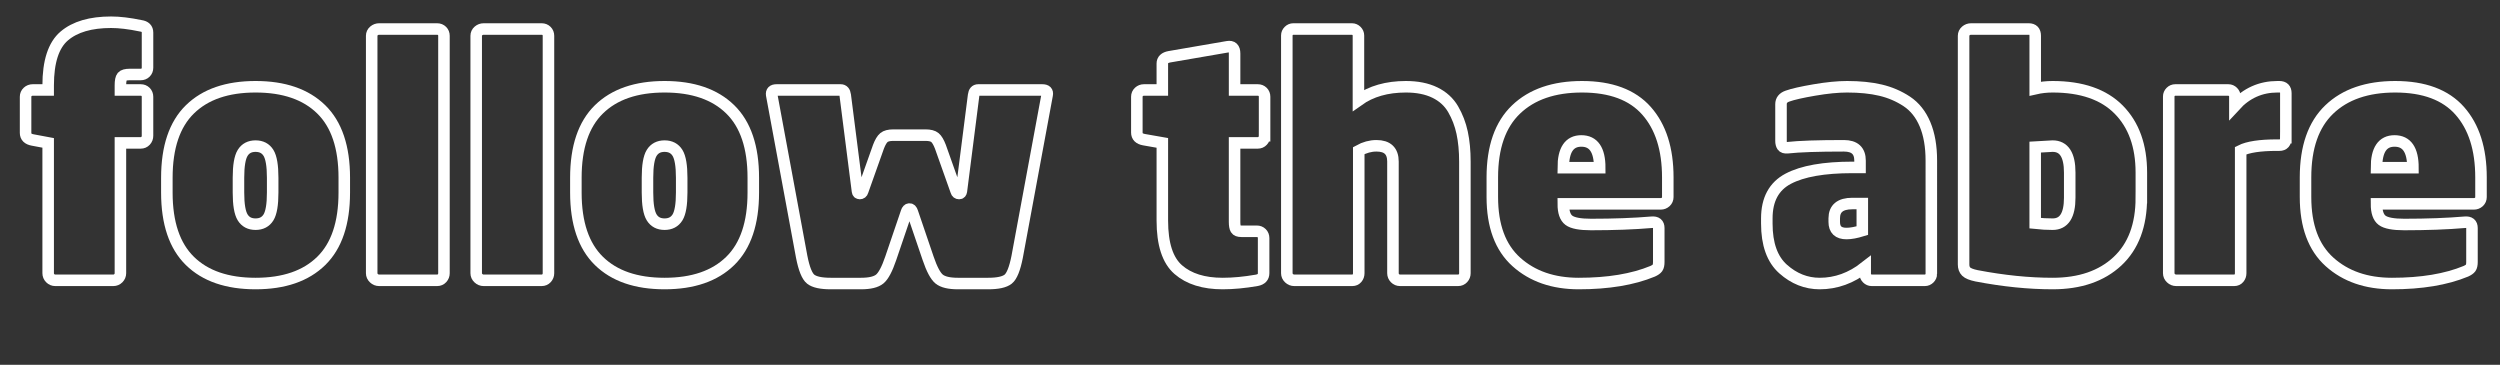 <?xml version="1.0" encoding="utf-8"?>
<!-- Generator: Adobe Illustrator 14.0.0, SVG Export Plug-In . SVG Version: 6.00 Build 43363)  -->
<!DOCTYPE svg PUBLIC "-//W3C//DTD SVG 1.0//EN" "http://www.w3.org/TR/2001/REC-SVG-20010904/DTD/svg10.dtd">
<svg version="1.0" id="rodapé" xmlns="http://www.w3.org/2000/svg" xmlns:xlink="http://www.w3.org/1999/xlink" x="0px" y="0px"
	 width="325.5px" height="47.5px" viewBox="0 0 325.5 47.5" enable-background="new 0 0 325.5 47.5" xml:space="preserve">
<rect x="0" y="0" width="325.5" height="47.5" fill="#333333" stroke="none"/>
<g>
	<path fill="none" stroke="#FFFFFF" stroke-width="1.5" d="M19.206,17.68c0,0.252-0.084,0.469-0.252,0.651
		c-0.168,0.183-0.378,0.273-0.63,0.273h-2.646v16.968c0,0.252-0.091,0.469-0.272,0.651c-0.183,0.183-0.399,0.273-0.651,0.273h-7.56
		c-0.252,0-0.47-0.09-0.651-0.273c-0.183-0.182-0.272-0.399-0.272-0.651V18.604l-2.017-0.378c-0.616-0.111-0.924-0.42-0.924-0.924
		v-4.704c0-0.252,0.091-0.462,0.273-0.63c0.182-0.168,0.398-0.252,0.65-0.252h2.017v-0.588c0-3.108,0.699-5.256,2.1-6.447
		c1.399-1.19,3.43-1.785,6.09-1.785c1.092,0,2.38,0.154,3.864,0.462c0.588,0.084,0.882,0.378,0.882,0.882v4.578
		c0,0.252-0.084,0.462-0.252,0.63S18.576,9.7,18.324,9.7h-1.428c-0.504,0-0.834,0.091-0.987,0.273
		c-0.154,0.183-0.231,0.567-0.231,1.155v0.588h2.646c0.252,0,0.462,0.084,0.63,0.252s0.252,0.378,0.252,0.63V17.68z"/>
	<path fill="none" stroke="#FFFFFF" stroke-width="1.5" d="M44.825,25.072c0,3.976-1.001,6.944-3.003,8.904
		c-2.002,1.96-4.851,2.94-8.547,2.94c-3.695,0-6.545-0.979-8.547-2.94c-2.002-1.959-3.003-4.928-3.003-8.904V23.14
		c0-3.976,1.001-6.944,3.003-8.904s4.852-2.94,8.547-2.94c3.696,0,6.545,0.98,8.547,2.94s3.003,4.928,3.003,8.904V25.072z
		 M35.502,25.072V23.14c0-1.568-0.183-2.646-0.546-3.234c-0.364-0.588-0.925-0.882-1.681-0.882s-1.316,0.294-1.68,0.882
		c-0.364,0.588-0.546,1.666-0.546,3.234v1.932c0,1.568,0.182,2.646,0.546,3.234c0.363,0.588,0.924,0.882,1.68,0.882
		s1.316-0.294,1.681-0.882C35.319,27.718,35.502,26.641,35.502,25.072z"/>
	<path fill="none" stroke="#FFFFFF" stroke-width="1.5" d="M57.803,35.572c0,0.252-0.084,0.469-0.252,0.651
		c-0.168,0.183-0.378,0.273-0.63,0.273h-7.56c-0.252,0-0.477-0.09-0.673-0.273c-0.195-0.182-0.294-0.399-0.294-0.651V4.66
		c0-0.252,0.099-0.462,0.294-0.63c0.196-0.168,0.421-0.252,0.673-0.252h7.56c0.252,0,0.462,0.084,0.63,0.252s0.252,0.378,0.252,0.63
		V35.572z"/>
	<path fill="none" stroke="#FFFFFF" stroke-width="1.5" d="M71.41,35.572c0,0.252-0.084,0.469-0.252,0.651
		c-0.168,0.183-0.378,0.273-0.63,0.273h-7.56c-0.252,0-0.477-0.09-0.673-0.273c-0.195-0.182-0.294-0.399-0.294-0.651V4.66
		c0-0.252,0.099-0.462,0.294-0.63c0.196-0.168,0.421-0.252,0.673-0.252h7.56c0.252,0,0.462,0.084,0.63,0.252s0.252,0.378,0.252,0.63
		V35.572z"/>
	<path fill="none" stroke="#FFFFFF" stroke-width="1.5" d="M98.079,25.072c0,3.976-1.001,6.944-3.003,8.904
		c-2.002,1.96-4.851,2.94-8.547,2.94c-3.695,0-6.545-0.979-8.547-2.94c-2.002-1.959-3.003-4.928-3.003-8.904V23.14
		c0-3.976,1.001-6.944,3.003-8.904s4.852-2.94,8.547-2.94c3.696,0,6.545,0.98,8.547,2.94s3.003,4.928,3.003,8.904V25.072z
		 M88.756,25.072V23.14c0-1.568-0.183-2.646-0.546-3.234c-0.364-0.588-0.925-0.882-1.681-0.882s-1.316,0.294-1.68,0.882
		c-0.364,0.588-0.546,1.666-0.546,3.234v1.932c0,1.568,0.182,2.646,0.546,3.234c0.363,0.588,0.924,0.882,1.68,0.882
		s1.316-0.294,1.681-0.882C88.573,27.718,88.756,26.641,88.756,25.072z"/>
	<path fill="none" stroke="#FFFFFF" stroke-width="1.5" d="M125.17,24.904l1.596-12.516c0.056-0.448,0.252-0.672,0.588-0.672h8.358
		c0.504,0,0.714,0.21,0.63,0.63l-3.906,21.084c-0.309,1.568-0.7,2.541-1.176,2.919c-0.477,0.378-1.345,0.567-2.604,0.567h-3.947
		c-1.148,0-1.961-0.196-2.437-0.588c-0.477-0.392-0.952-1.288-1.428-2.688l-2.059-6.048c-0.084-0.252-0.21-0.378-0.378-0.378
		s-0.294,0.126-0.378,0.378l-2.058,6.048c-0.477,1.4-0.952,2.296-1.428,2.688c-0.477,0.392-1.288,0.588-2.437,0.588h-3.947
		c-1.261,0-2.129-0.189-2.604-0.567c-0.477-0.378-0.868-1.351-1.176-2.919l-3.906-21.084c-0.057-0.42,0.153-0.63,0.63-0.63h8.358
		c0.336,0,0.531,0.224,0.588,0.672l1.596,12.516c0.027,0.196,0.126,0.294,0.294,0.294c0.195,0,0.322-0.098,0.378-0.294l2.059-5.796
		c0.224-0.588,0.462-0.987,0.714-1.197s0.657-0.315,1.218-0.315h4.2c0.56,0,0.966,0.105,1.218,0.315s0.489,0.609,0.714,1.197
		l2.058,5.796c0.057,0.196,0.183,0.294,0.379,0.294C125.044,25.198,125.142,25.1,125.17,24.904z"/>
	<path fill="none" stroke="#FFFFFF" stroke-width="1.5" d="M164.648,17.68c0,0.252-0.084,0.469-0.252,0.651
		c-0.168,0.183-0.378,0.273-0.63,0.273h-3.024v10.29c0,0.448,0.057,0.763,0.168,0.945c0.112,0.183,0.351,0.273,0.715,0.273h2.016
		c0.252,0,0.462,0.084,0.63,0.252s0.252,0.378,0.252,0.63v4.578c0,0.504-0.294,0.813-0.882,0.924c-1.596,0.28-3.08,0.42-4.452,0.42
		c-2.464,0-4.389-0.602-5.774-1.806c-1.387-1.203-2.079-3.332-2.079-6.384V18.604l-2.395-0.42c-0.616-0.111-0.924-0.42-0.924-0.924
		v-4.662c0-0.252,0.091-0.462,0.273-0.63c0.182-0.168,0.398-0.252,0.65-0.252h2.395V8.272c0-0.476,0.308-0.77,0.924-0.882
		l7.56-1.302c0.616-0.111,0.924,0.183,0.924,0.882v4.746h3.024c0.252,0,0.462,0.084,0.63,0.252s0.252,0.378,0.252,0.63V17.68z"/>
	<path fill="none" stroke="#FFFFFF" stroke-width="1.5" d="M190.729,35.572c0,0.252-0.084,0.469-0.252,0.651
		c-0.169,0.183-0.379,0.273-0.631,0.273h-7.56c-0.252,0-0.469-0.09-0.651-0.273c-0.182-0.182-0.272-0.399-0.272-0.651V21.04
		c0-1.372-0.714-2.058-2.143-2.058c-0.784,0-1.554,0.21-2.31,0.63v15.96c0,0.252-0.077,0.469-0.23,0.651
		c-0.154,0.183-0.357,0.273-0.609,0.273h-7.56c-0.252,0-0.477-0.09-0.673-0.273c-0.195-0.182-0.294-0.399-0.294-0.651V4.618
		c0-0.224,0.084-0.42,0.252-0.588s0.364-0.252,0.589-0.252h7.644c0.224,0,0.42,0.084,0.588,0.252s0.252,0.364,0.252,0.588v8.442
		c1.651-1.176,3.71-1.764,6.174-1.764c1.484,0,2.744,0.252,3.78,0.756c1.035,0.504,1.827,1.225,2.373,2.163s0.938,1.96,1.176,3.066
		c0.237,1.106,0.357,2.359,0.357,3.759V35.572z"/>
	<path fill="none" stroke="#FFFFFF" stroke-width="1.5" d="M217.146,25.66c0,0.252-0.091,0.462-0.272,0.63
		c-0.183,0.168-0.399,0.252-0.651,0.252h-12.684c0,1.064,0.245,1.778,0.735,2.142c0.489,0.364,1.448,0.546,2.877,0.546
		c2.967,0,5.6-0.098,7.896-0.294c0.615-0.056,0.924,0.196,0.924,0.756v4.41c0,0.364-0.057,0.624-0.168,0.777
		c-0.112,0.154-0.322,0.301-0.63,0.441c-2.576,1.064-5.782,1.596-9.618,1.596c-3.332,0-6.041-0.938-8.127-2.814
		c-2.086-1.875-3.129-4.689-3.129-8.442v-2.562c0-3.92,1.029-6.867,3.087-8.841c2.059-1.974,4.921-2.961,8.589-2.961
		c3.752,0,6.553,1.043,8.4,3.129s2.771,4.977,2.771,8.673V25.66z M208.285,21.838c0-2.324-0.798-3.486-2.395-3.486
		c-1.568,0-2.352,1.162-2.352,3.486H208.285z"/>
	<path fill="none" stroke="#FFFFFF" stroke-width="1.5" d="M251.46,35.656c0,0.224-0.084,0.42-0.252,0.588s-0.364,0.252-0.588,0.252
		h-6.93c-0.225,0-0.42-0.084-0.588-0.252s-0.252-0.364-0.252-0.588v-0.882c-1.821,1.428-3.795,2.142-5.923,2.142
		c-1.764,0-3.353-0.63-4.767-1.89c-1.414-1.26-2.121-3.234-2.121-5.922v-0.672c0-2.463,0.931-4.186,2.793-5.166
		c1.862-0.98,4.642-1.47,8.337-1.47h1.008v-0.882c0-1.288-0.7-1.932-2.1-1.932c-3.388,0-5.838,0.084-7.35,0.252
		c-0.336,0.028-0.561-0.042-0.672-0.21c-0.112-0.168-0.168-0.392-0.168-0.672v-4.788c0-0.504,0.279-0.854,0.84-1.05
		c0.699-0.252,1.869-0.518,3.507-0.798s3.059-0.42,4.263-0.42c1.652,0,3.101,0.147,4.347,0.441c1.246,0.294,2.387,0.784,3.424,1.47
		c1.035,0.687,1.826,1.68,2.372,2.982c0.547,1.302,0.819,2.877,0.819,4.725V35.656z M242.472,30.028V26.5h-1.302
		c-1.568,0-2.352,0.645-2.352,1.932v0.462c0,1.008,0.531,1.512,1.596,1.512C240.974,30.406,241.66,30.28,242.472,30.028z"/>
	<path fill="none" stroke="#FFFFFF" stroke-width="1.5" d="M278.802,25.744c0,3.584-1.037,6.342-3.108,8.274
		c-2.072,1.932-4.887,2.898-8.442,2.898c-3.107,0-6.412-0.336-9.911-1.008c-0.672-0.14-1.12-0.322-1.345-0.546
		c-0.224-0.224-0.336-0.532-0.336-0.924V4.66c0-0.252,0.099-0.462,0.294-0.63c0.196-0.168,0.421-0.252,0.673-0.252h7.518
		c0.56,0,0.84,0.294,0.84,0.882v6.888c0.728-0.168,1.483-0.252,2.268-0.252c3.78,0,6.65,0.995,8.61,2.982
		c1.96,1.988,2.94,4.718,2.94,8.19V25.744z M269.478,25.744v-3.276c0-2.296-0.742-3.444-2.227-3.444
		c-0.168,0-0.924,0.042-2.268,0.126v9.912c0.783,0.084,1.54,0.126,2.268,0.126C268.735,29.188,269.478,28.041,269.478,25.744z"/>
	<path fill="none" stroke="#FFFFFF" stroke-width="1.5" d="M297.616,17.932c0,0.645-0.28,0.966-0.84,0.966h-0.336
		c-2.184,0-3.753,0.238-4.704,0.714v15.96c0,0.252-0.077,0.469-0.23,0.651c-0.154,0.183-0.357,0.273-0.609,0.273h-7.56
		c-0.252,0-0.477-0.09-0.673-0.273c-0.195-0.182-0.294-0.399-0.294-0.651V12.556c0-0.224,0.084-0.42,0.252-0.588
		s0.364-0.252,0.589-0.252h6.93c0.224,0,0.42,0.084,0.588,0.252s0.252,0.364,0.252,0.588v1.218c1.512-1.652,3.36-2.478,5.544-2.478
		h0.252c0.56,0,0.84,0.28,0.84,0.84V17.932z"/>
	<path fill="none" stroke="#FFFFFF" stroke-width="1.5" d="M323.026,25.66c0,0.252-0.091,0.462-0.272,0.63
		c-0.183,0.168-0.399,0.252-0.651,0.252h-12.684c0,1.064,0.245,1.778,0.735,2.142c0.489,0.364,1.448,0.546,2.877,0.546
		c2.967,0,5.6-0.098,7.896-0.294c0.615-0.056,0.924,0.196,0.924,0.756v4.41c0,0.364-0.057,0.624-0.168,0.777
		c-0.112,0.154-0.322,0.301-0.63,0.441c-2.576,1.064-5.782,1.596-9.618,1.596c-3.332,0-6.041-0.938-8.127-2.814
		c-2.086-1.875-3.129-4.689-3.129-8.442v-2.562c0-3.92,1.029-6.867,3.087-8.841c2.059-1.974,4.921-2.961,8.589-2.961
		c3.752,0,6.553,1.043,8.4,3.129s2.771,4.977,2.771,8.673V25.66z M314.165,21.838c0-2.324-0.798-3.486-2.395-3.486
		c-1.568,0-2.352,1.162-2.352,3.486H314.165z"/>
</g>
</svg>
